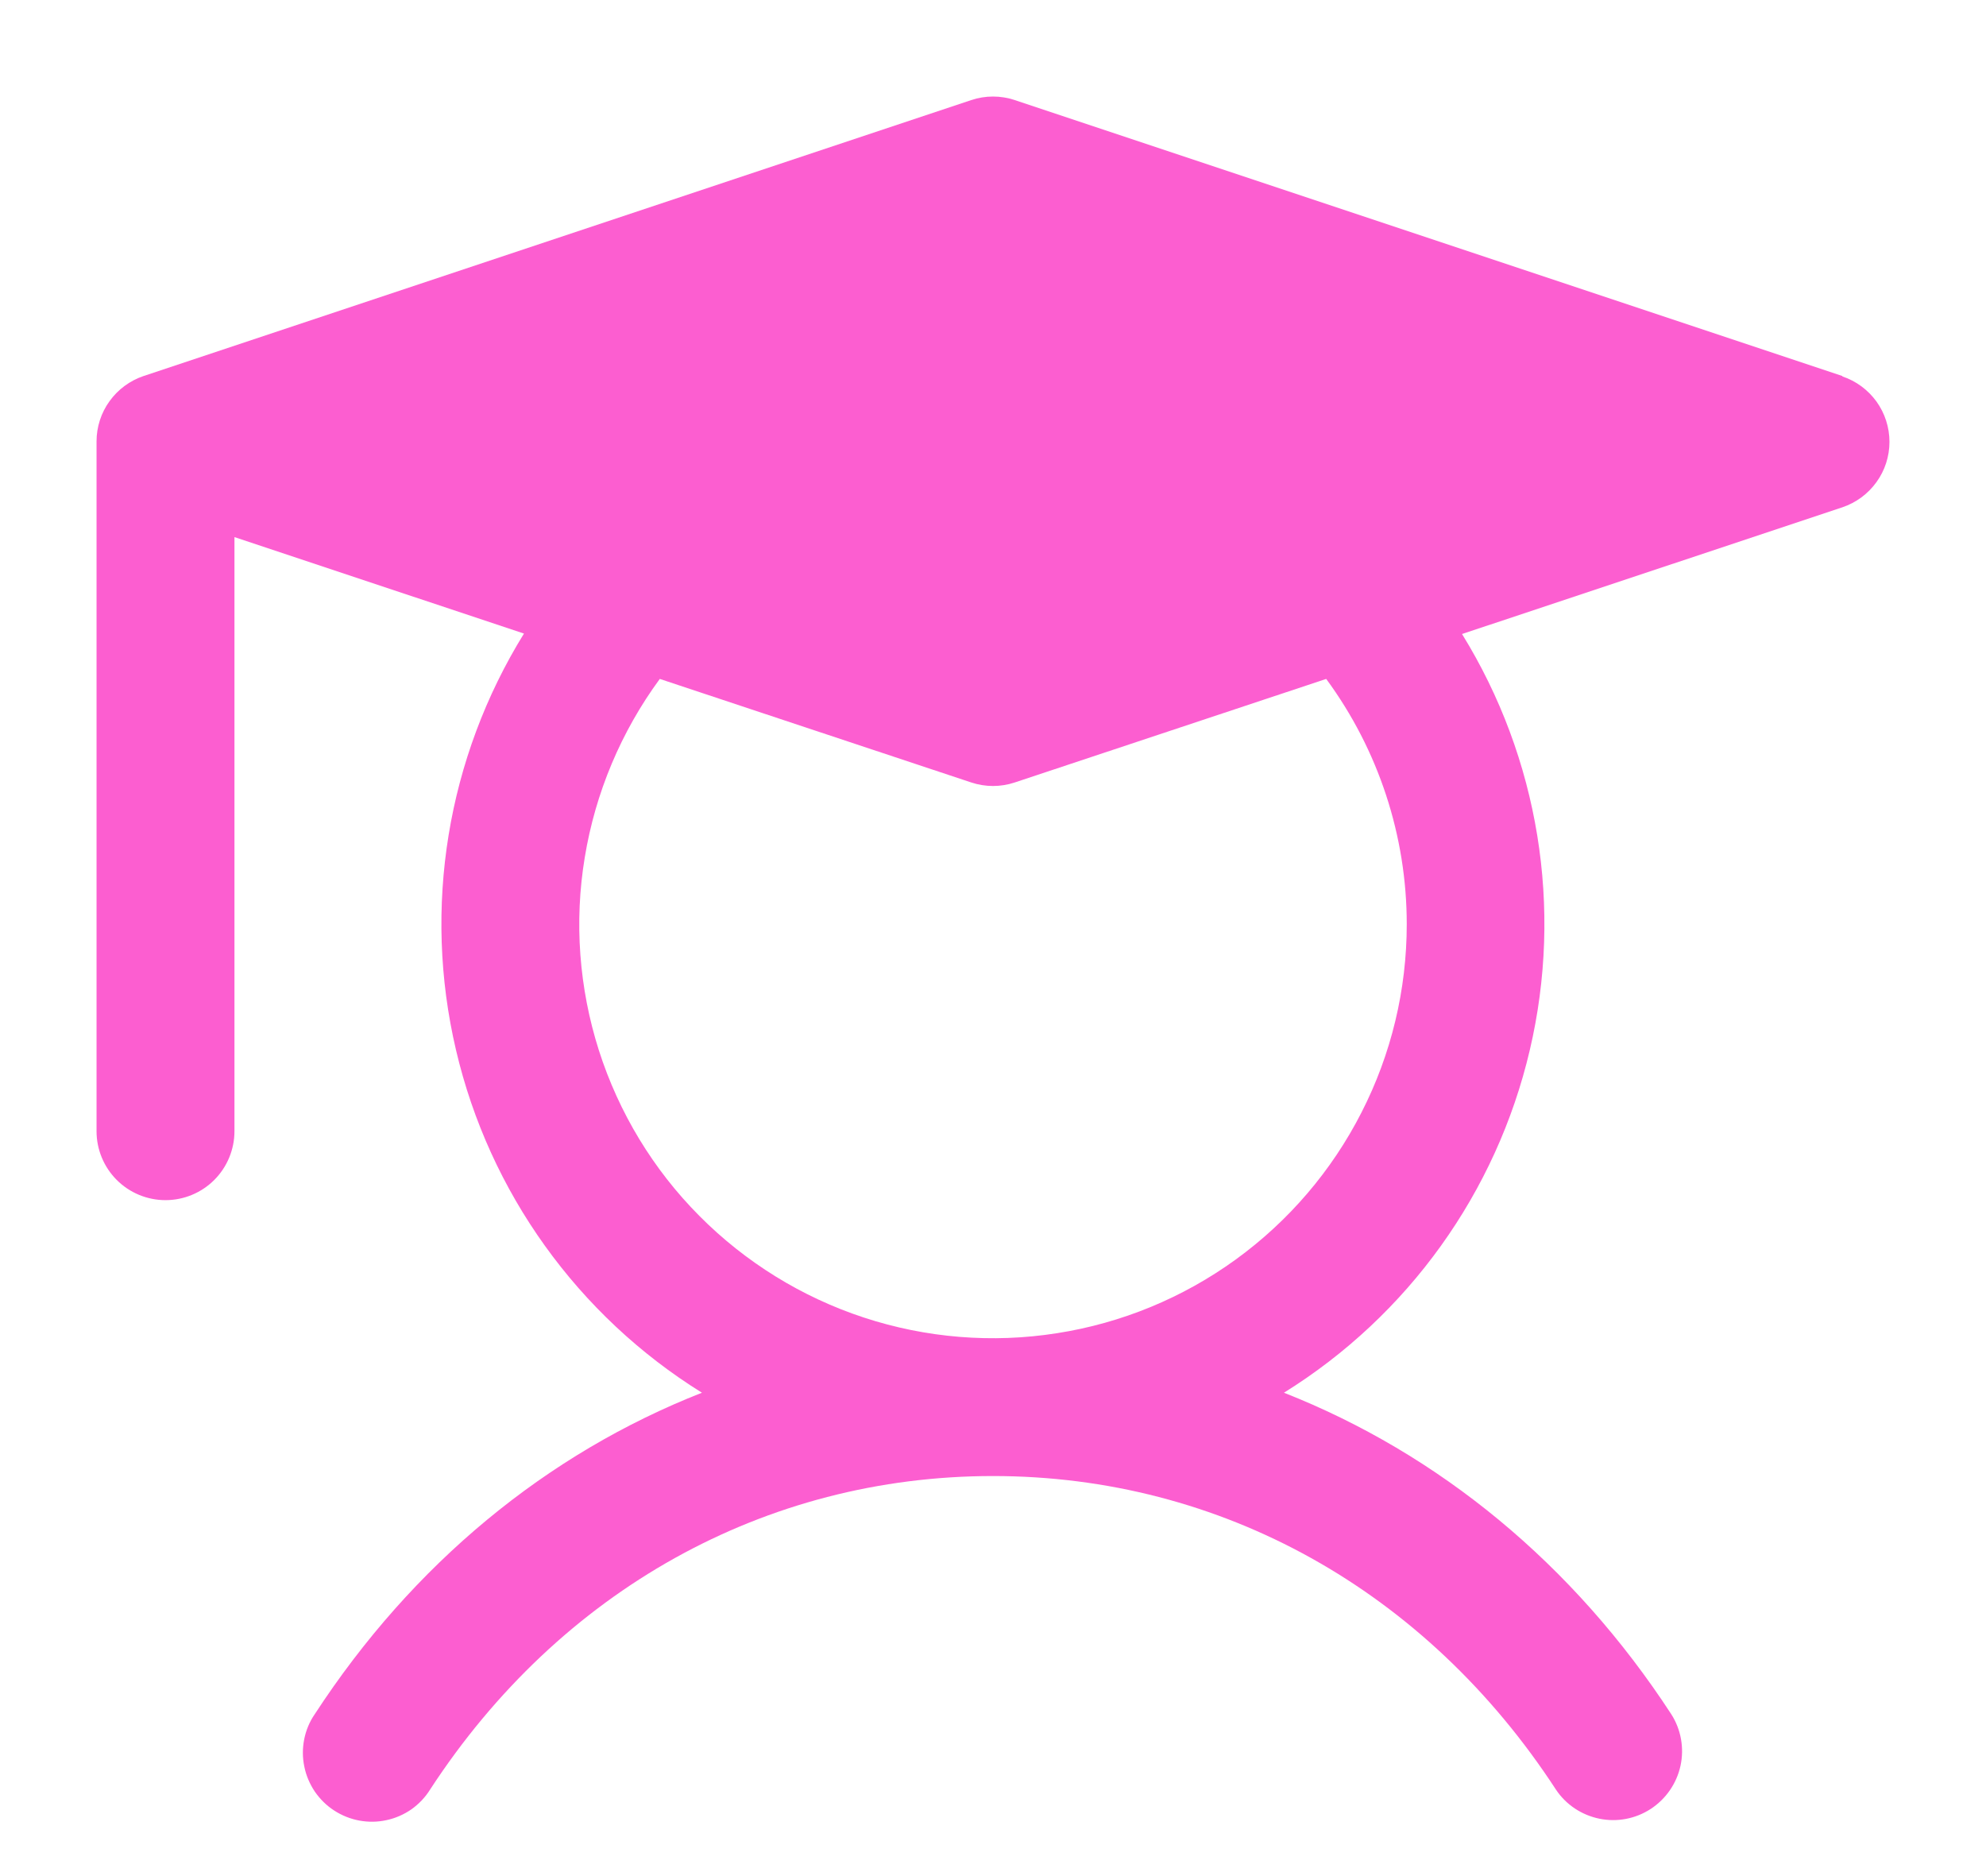 <svg width="18" height="17" viewBox="0 0 18 17" fill="none" xmlns="http://www.w3.org/2000/svg">
<path d="M16.698 3.407L9.198 0.907C9.069 0.864 8.931 0.864 8.802 0.907L1.302 3.407C1.178 3.449 1.07 3.528 0.993 3.635C0.916 3.741 0.875 3.869 0.875 4V10.25C0.875 10.416 0.941 10.575 1.058 10.692C1.175 10.809 1.334 10.875 1.5 10.875C1.666 10.875 1.825 10.809 1.942 10.692C2.059 10.575 2.125 10.416 2.125 10.25V4.867L4.749 5.741C4.052 6.868 3.83 8.225 4.133 9.515C4.435 10.804 5.237 11.921 6.362 12.62C4.956 13.172 3.741 14.17 2.852 15.534C2.805 15.602 2.773 15.68 2.757 15.761C2.741 15.842 2.741 15.926 2.758 16.007C2.774 16.088 2.807 16.165 2.853 16.234C2.9 16.302 2.959 16.361 3.029 16.406C3.098 16.451 3.176 16.482 3.257 16.497C3.339 16.512 3.422 16.511 3.503 16.493C3.584 16.476 3.661 16.442 3.729 16.395C3.796 16.347 3.854 16.287 3.898 16.216C5.076 14.41 6.935 13.375 9 13.375C11.065 13.375 12.924 14.41 14.102 16.216C14.193 16.353 14.335 16.447 14.496 16.48C14.657 16.513 14.824 16.481 14.962 16.391C15.099 16.301 15.196 16.161 15.231 16.001C15.266 15.84 15.236 15.672 15.148 15.534C14.259 14.17 13.039 13.172 11.637 12.62C12.762 11.921 13.563 10.805 13.865 9.516C14.168 8.228 13.947 6.871 13.251 5.745L16.698 4.597C16.822 4.555 16.93 4.476 17.007 4.369C17.084 4.263 17.125 4.135 17.125 4.004C17.125 3.873 17.084 3.745 17.007 3.638C16.93 3.532 16.822 3.452 16.698 3.411V3.407ZM12.75 8.375C12.75 8.968 12.61 9.552 12.34 10.08C12.071 10.608 11.68 11.065 11.2 11.413C10.72 11.761 10.164 11.99 9.578 12.081C8.993 12.173 8.393 12.124 7.83 11.939C7.267 11.754 6.756 11.438 6.338 11.017C5.92 10.597 5.609 10.083 5.428 9.518C5.248 8.953 5.203 8.354 5.3 7.769C5.396 7.184 5.629 6.63 5.98 6.152L8.802 7.09C8.931 7.133 9.069 7.133 9.198 7.09L12.02 6.152C12.494 6.796 12.75 7.575 12.75 8.375Z" fill="#FC5ED0"/>
</svg>
